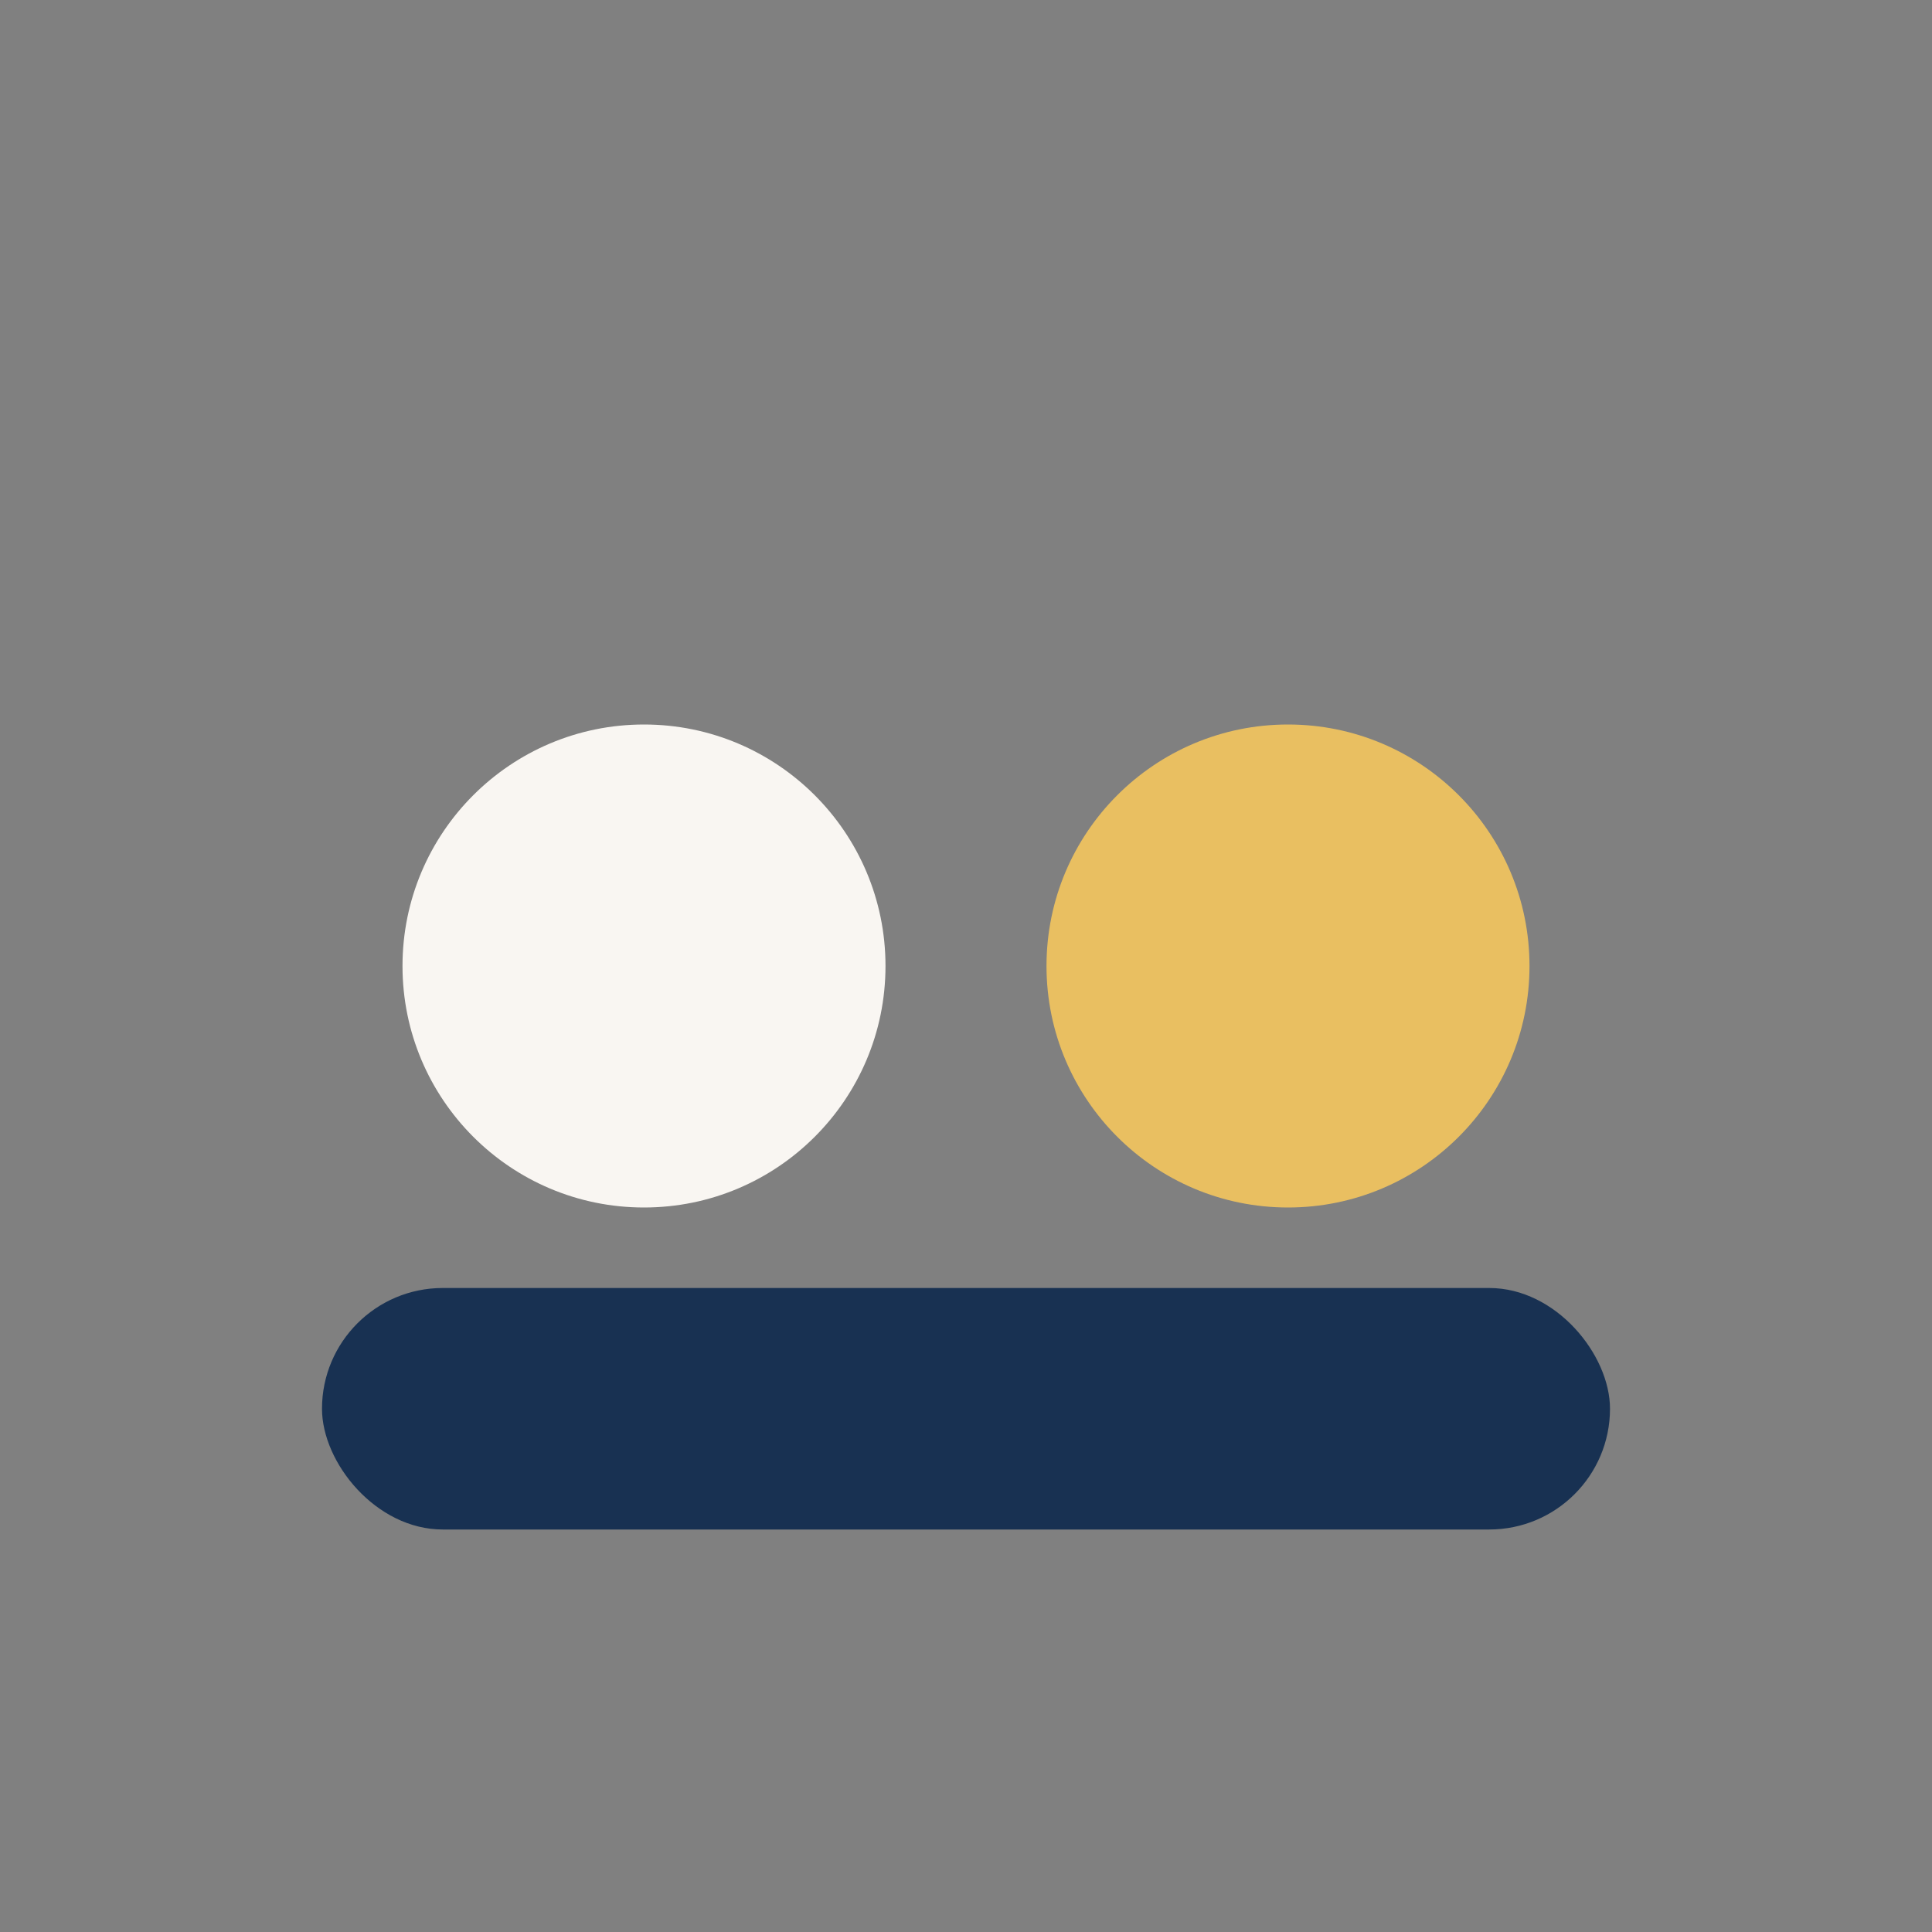 <?xml version="1.0" encoding="UTF-8"?>
<svg xmlns="http://www.w3.org/2000/svg" width="24" height="24" viewBox="0 0 24 24"><rect x="0" y="0" width="24" height="24" fill="#808080" stroke="none"/><circle cx="8" cy="12" r="3" fill="#F9F6F2"/><circle cx="16" cy="12" r="3" fill="#E9BF61"/><rect x="4" y="16" width="16" height="3" rx="1.5" fill="#183152"/></svg>